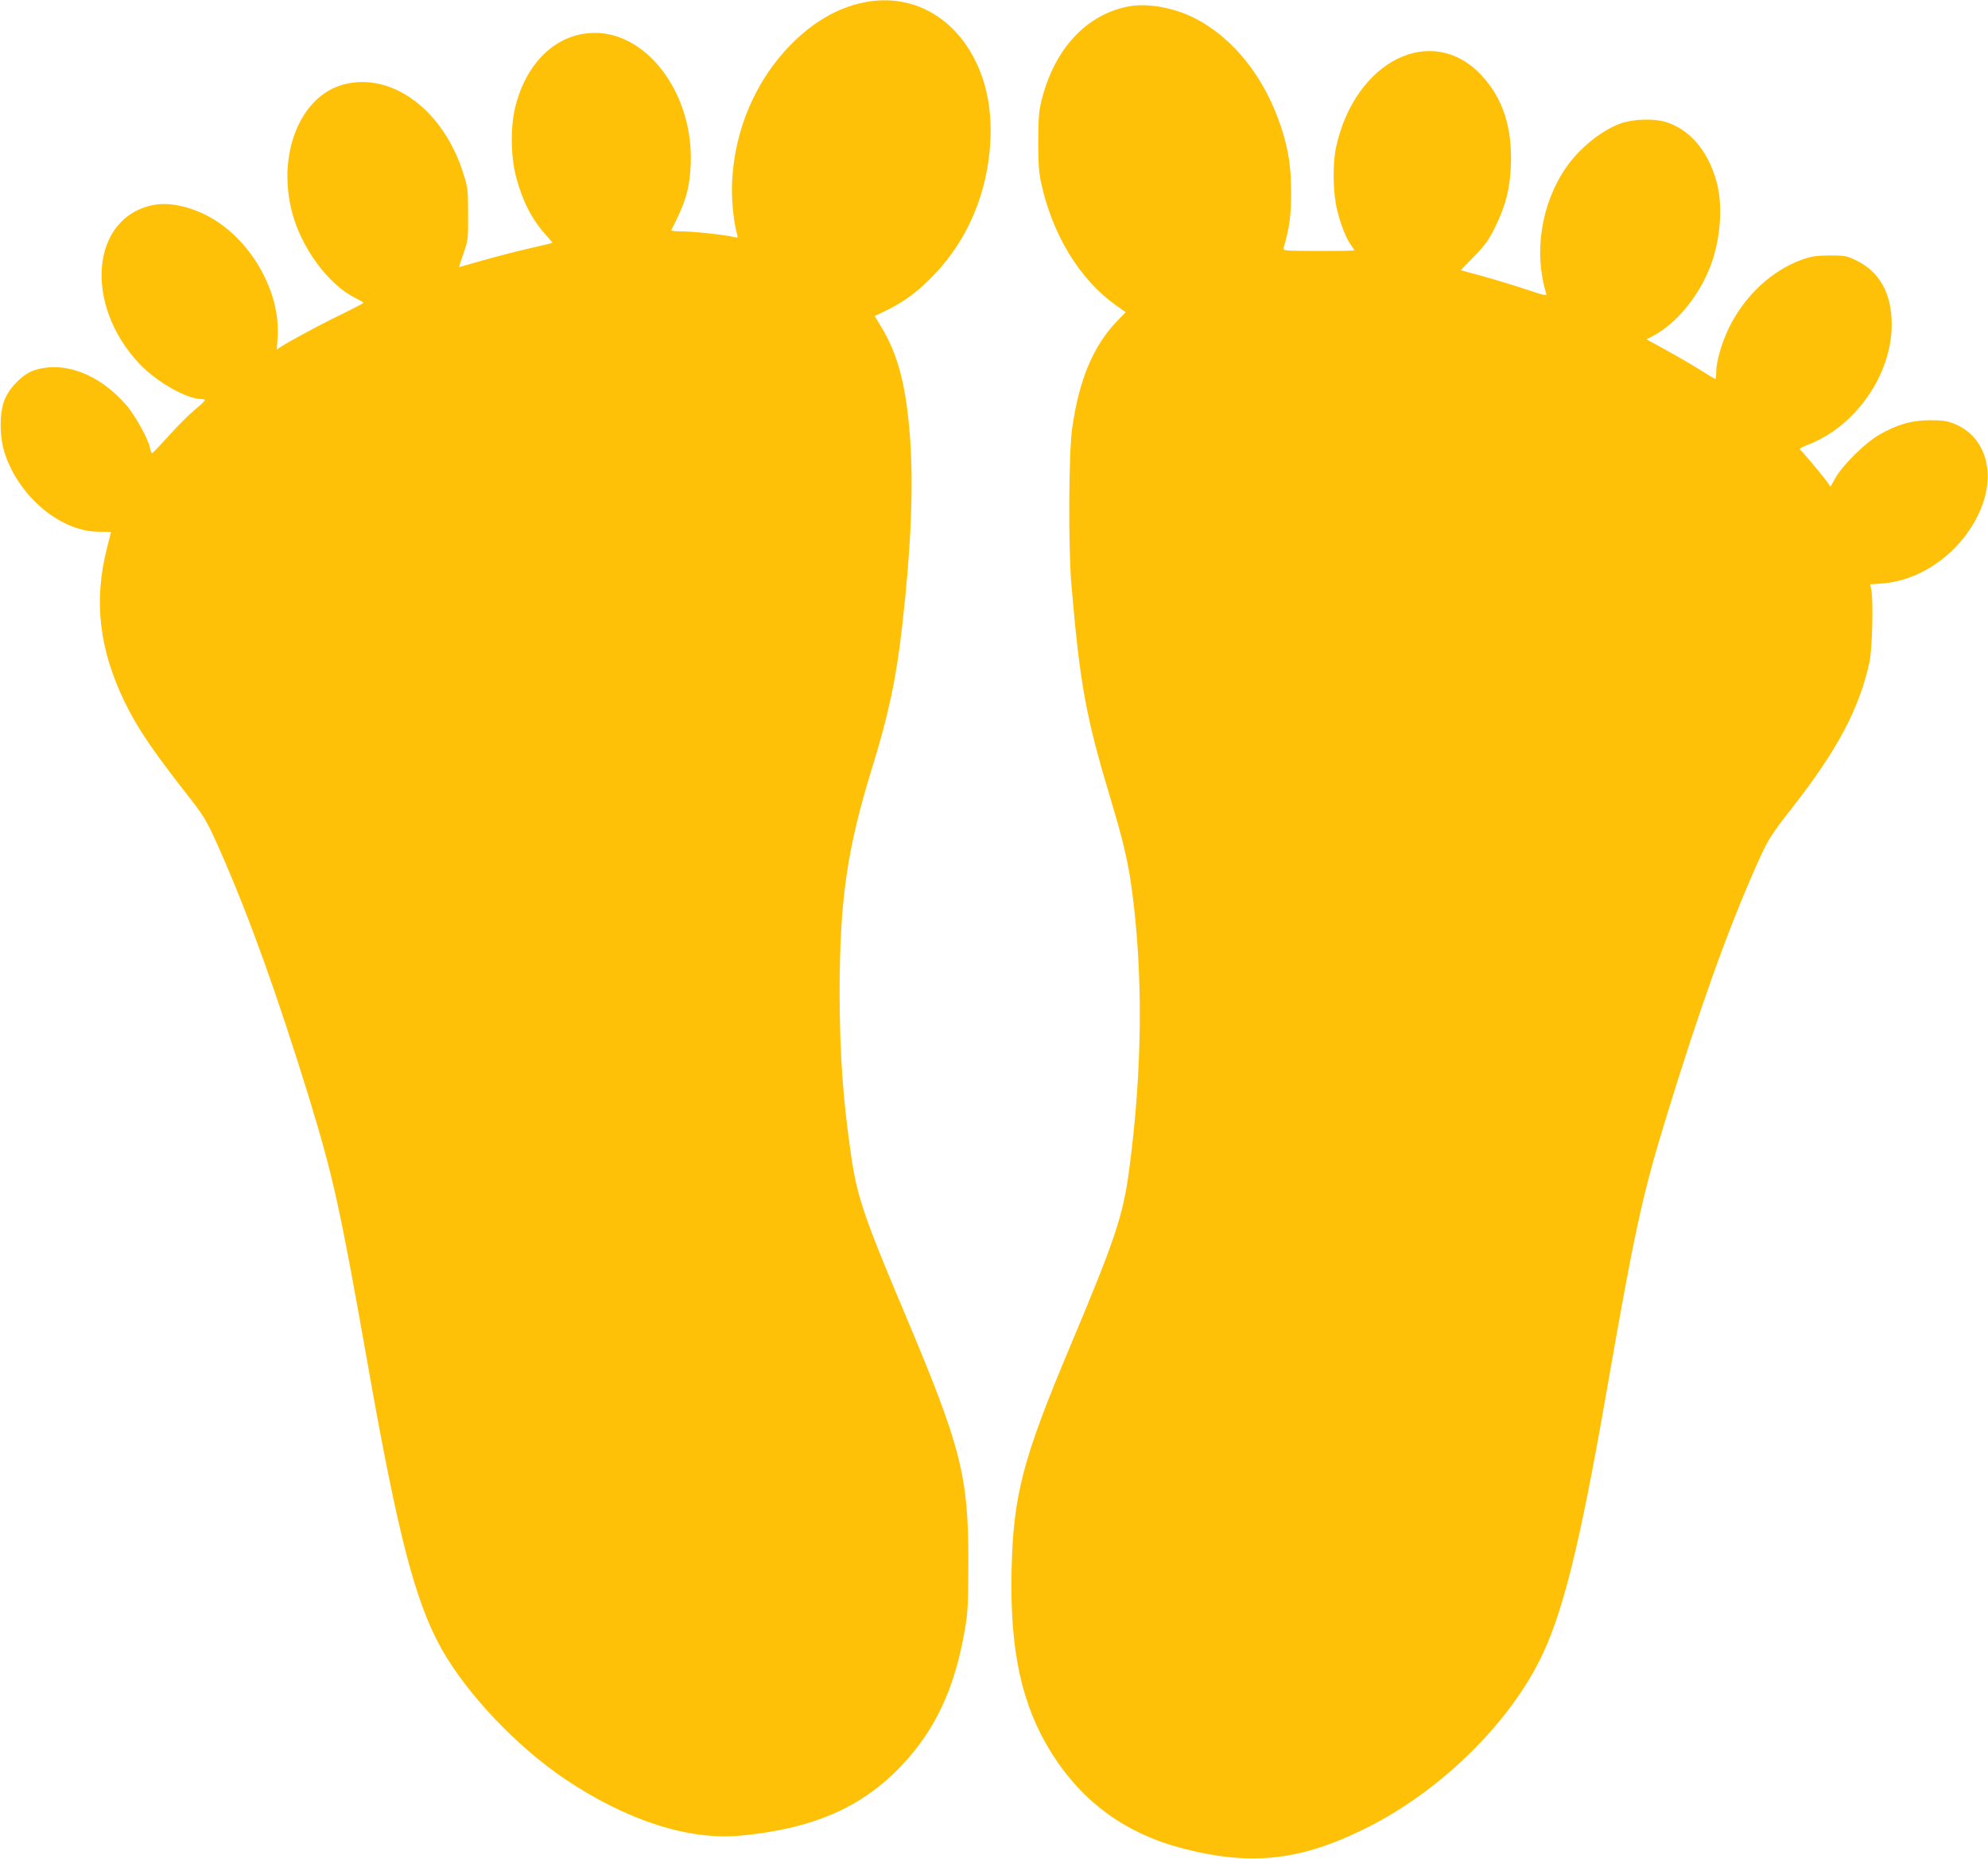 <?xml version="1.0" standalone="no"?>
<!DOCTYPE svg PUBLIC "-//W3C//DTD SVG 20010904//EN"
 "http://www.w3.org/TR/2001/REC-SVG-20010904/DTD/svg10.dtd">
<svg version="1.0" xmlns="http://www.w3.org/2000/svg"
 width="1280pt" height="1197pt" viewBox="0 0 1280 1197"
 preserveAspectRatio="xMidYMid meet">
<g transform="translate(0,1197) scale(0.1,-0.1)"
fill="#ffc107" stroke="none">
<path d="M5555 11953 c-165 -35 -319 -125 -460 -267 -227 -229 -364 -546 -381
-881 -6 -112 8 -258 32 -344 7 -22 5 -23 -22 -17 -55 14 -259 36 -332 36 -40
0 -72 3 -70 8 93 180 117 262 125 417 23 467 -293 880 -651 852 -227 -17 -409
-198 -478 -474 -32 -128 -30 -321 5 -453 41 -156 105 -279 197 -379 22 -24 39
-45 38 -45 -2 -1 -68 -17 -148 -35 -80 -18 -214 -53 -299 -77 -84 -24 -154
-44 -155 -44 -1 0 11 39 28 88 29 84 31 93 30 252 0 151 -2 173 -28 254 -126
414 -461 665 -774 582 -278 -74 -429 -446 -332 -821 59 -230 235 -469 407
-553 29 -15 53 -29 53 -32 0 -3 -66 -37 -147 -77 -135 -65 -324 -167 -386
-207 l-25 -17 6 89 c15 280 -163 601 -418 753 -126 75 -271 109 -377 90 -407
-75 -459 -639 -94 -1025 112 -117 302 -225 399 -226 12 0 22 -3 21 -7 0 -5
-30 -33 -66 -63 -37 -30 -111 -104 -165 -165 -55 -60 -103 -111 -108 -113 -4
-2 -11 13 -14 33 -11 57 -92 204 -149 272 -175 205 -407 293 -602 227 -70 -25
-155 -111 -186 -189 -34 -89 -33 -240 3 -348 93 -278 358 -499 603 -501 l80
-1 -27 -107 c-86 -341 -49 -652 117 -993 85 -172 177 -308 429 -629 83 -107
107 -149 192 -344 184 -419 365 -926 564 -1571 155 -507 200 -710 375 -1701
197 -1119 309 -1548 480 -1851 165 -292 485 -628 796 -837 396 -265 795 -394
1128 -362 463 44 778 180 1034 449 219 231 344 497 409 876 20 115 22 165 23
435 0 561 -45 738 -415 1615 -257 609 -302 742 -340 1005 -53 362 -73 656 -74
1040 0 601 47 931 209 1455 106 342 156 578 194 915 57 502 73 894 51 1205
-25 338 -76 539 -186 720 l-42 70 87 42 c110 55 196 120 296 225 218 226 345
531 362 863 7 147 -10 283 -51 403 -124 364 -431 558 -771 485z"/>
<path d="M7273 11930 c-272 -49 -479 -267 -564 -595 -20 -78 -23 -114 -24
-275 0 -144 4 -204 19 -270 72 -331 248 -619 477 -783 l67 -47 -55 -57 c-155
-161 -246 -380 -290 -693 -22 -159 -25 -764 -5 -1000 55 -644 92 -850 252
-1382 77 -255 112 -400 135 -568 77 -554 71 -1188 -16 -1832 -39 -287 -89
-439 -379 -1128 -308 -733 -366 -958 -377 -1448 -11 -513 66 -864 256 -1168
202 -321 480 -523 856 -619 438 -112 756 -75 1178 137 461 231 891 647 1106
1068 150 295 261 739 436 1745 179 1027 229 1260 386 1770 214 695 387 1180
573 1601 80 180 89 195 240 389 289 370 427 632 493 932 18 81 26 404 11 469
l-7 31 79 6 c268 21 529 220 636 486 96 237 23 465 -175 543 -45 18 -76 22
-156 22 -118 0 -215 -29 -330 -96 -87 -51 -231 -194 -276 -273 l-33 -59 -20
29 c-38 52 -165 203 -177 210 -6 5 18 19 58 34 303 118 533 451 533 771 0 201
-78 341 -230 414 -60 29 -73 31 -170 31 -88 -1 -117 -5 -178 -27 -194 -70
-366 -230 -467 -433 -49 -98 -85 -223 -85 -292 0 -23 -3 -43 -6 -43 -3 0 -52
29 -107 64 -56 35 -155 92 -219 127 l-117 64 37 19 c164 84 323 286 390 496
54 169 63 364 23 505 -55 196 -173 333 -327 380 -77 23 -206 19 -287 -9 -126
-45 -268 -160 -356 -288 -159 -234 -207 -545 -125 -810 4 -14 -19 -9 -128 28
-118 39 -263 82 -383 113 l-40 11 85 88 c72 73 95 105 138 192 66 136 94 243
100 393 10 247 -52 435 -190 583 -318 339 -812 95 -935 -461 -24 -110 -21
-300 7 -410 24 -97 57 -179 90 -225 11 -15 20 -30 20 -32 0 -3 -104 -4 -230
-4 -226 1 -231 1 -225 21 37 126 48 209 48 350 0 169 -15 274 -64 425 -103
316 -303 571 -549 699 -133 70 -305 102 -427 81z"/>
</g>
</svg>
